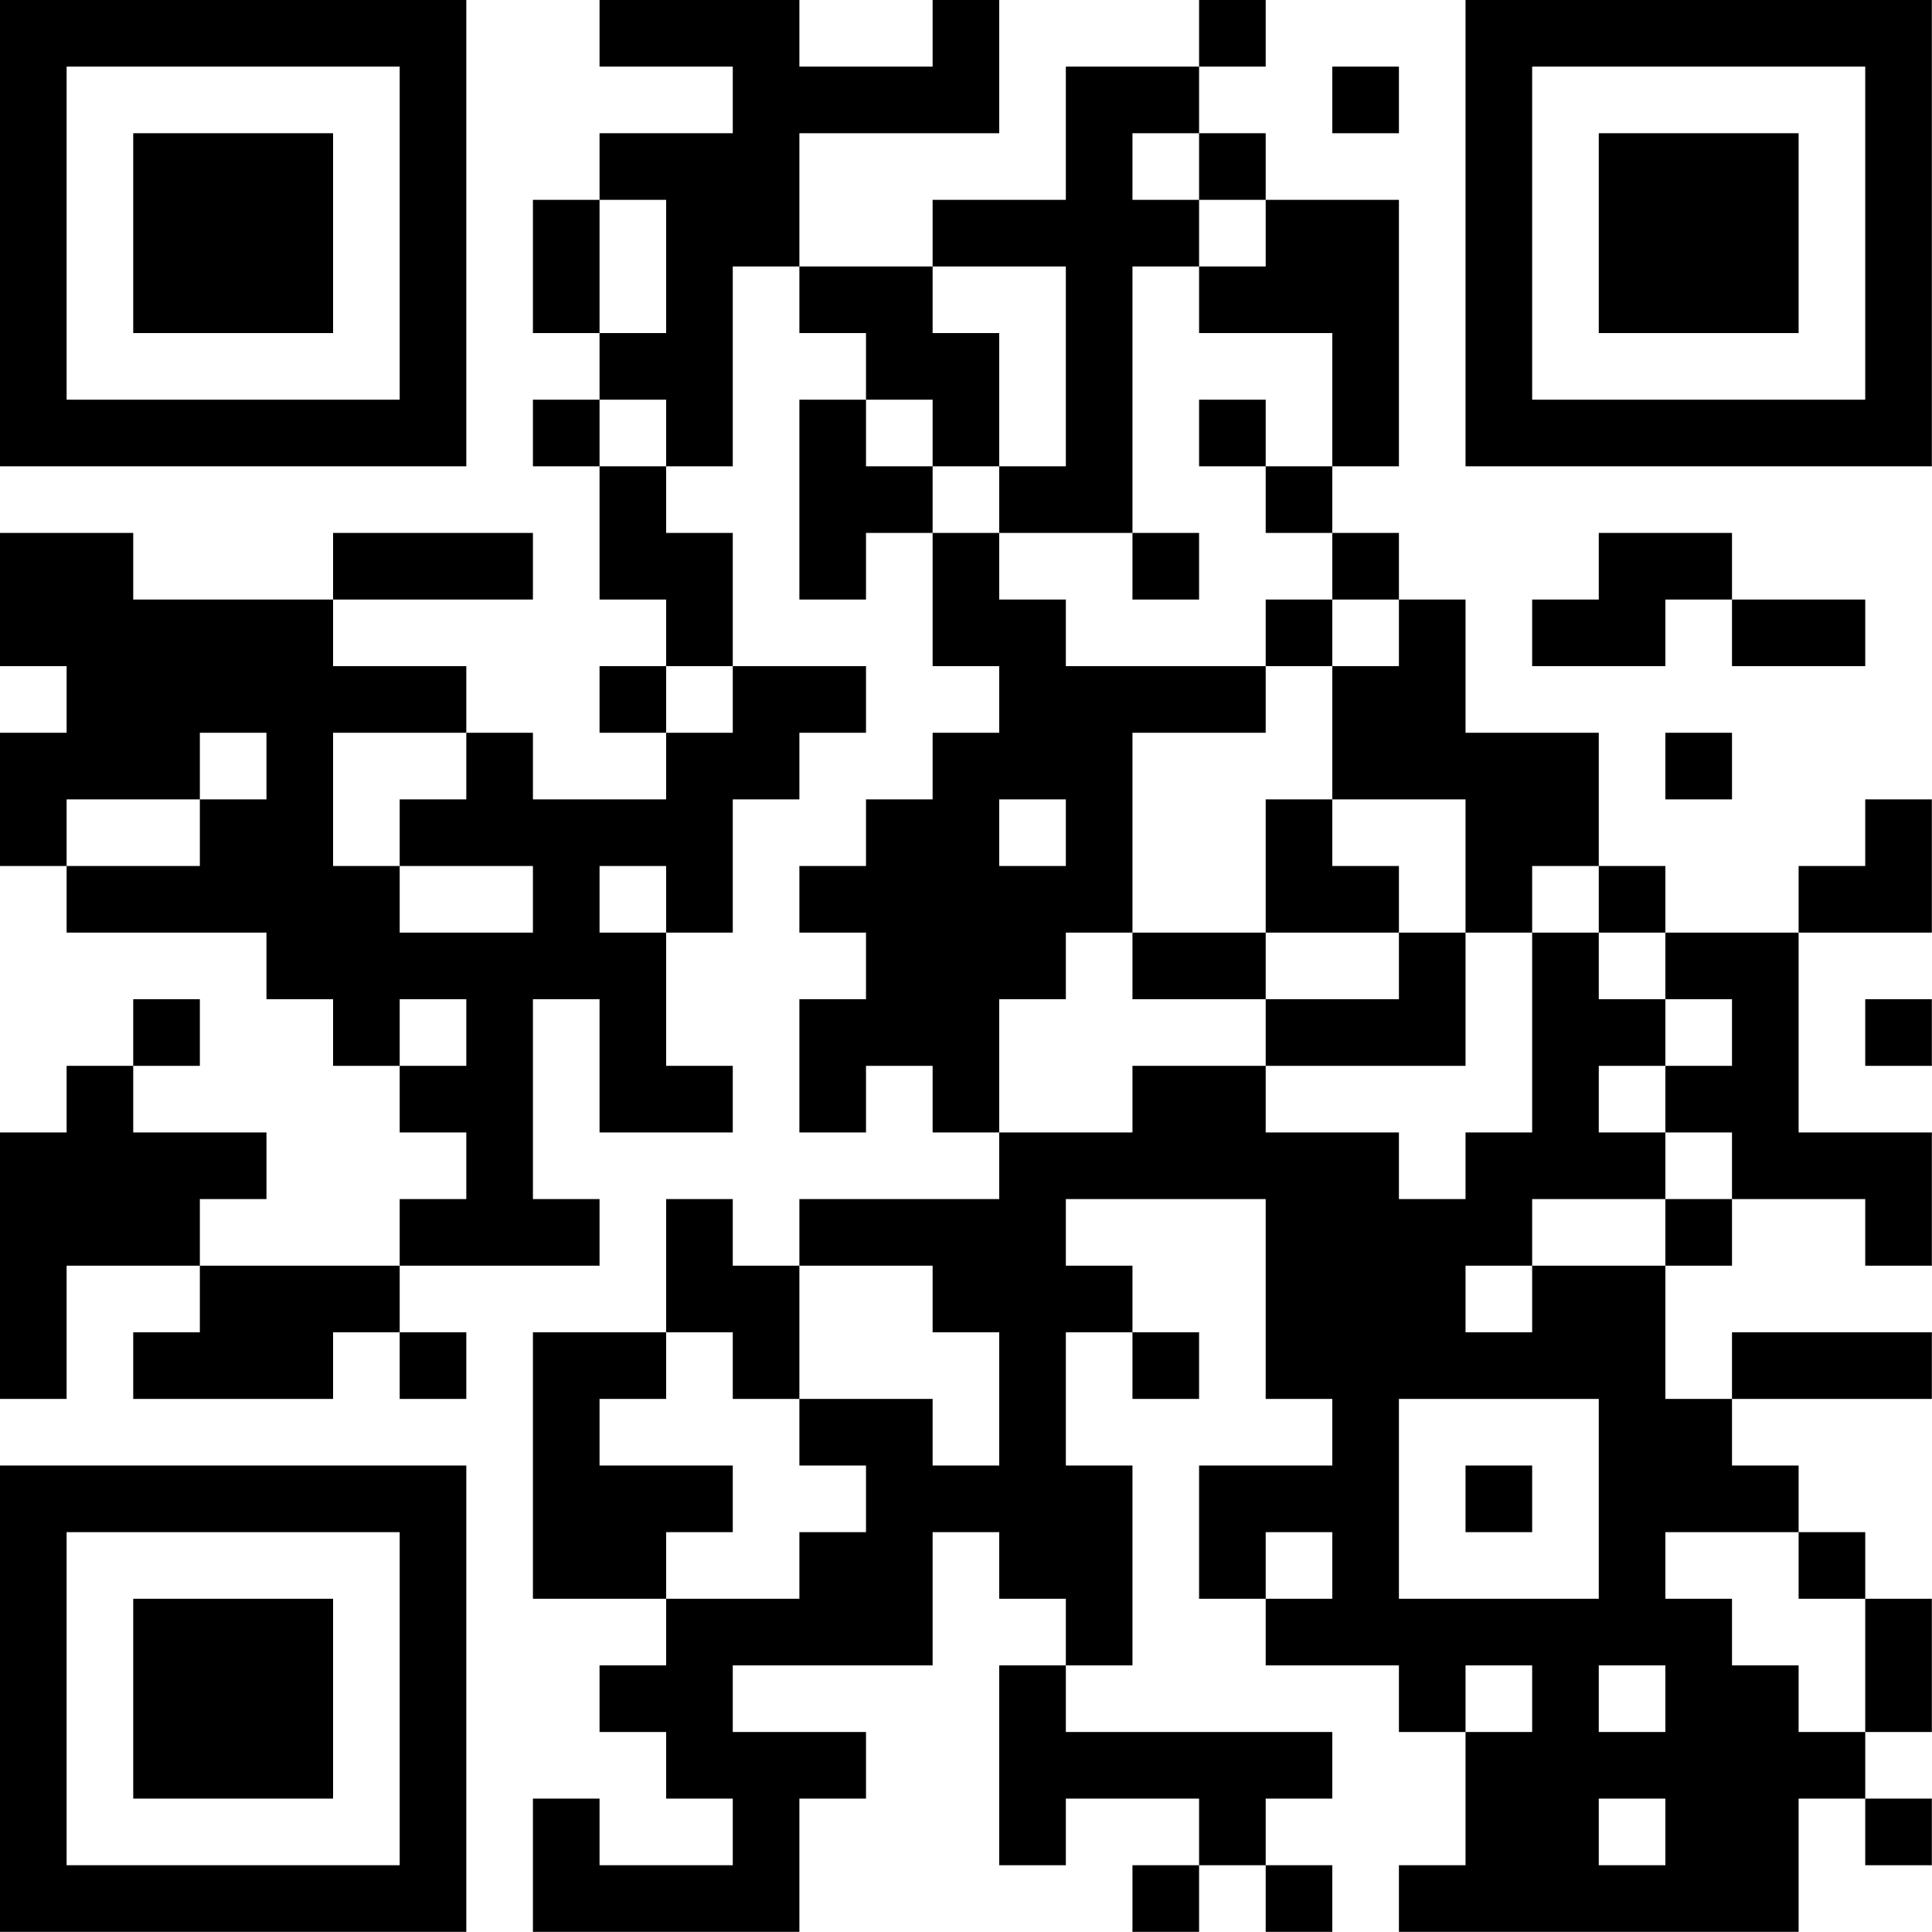 <?xml version="1.0" encoding="UTF-8"?>
<svg xmlns="http://www.w3.org/2000/svg" version="1.1" width="100" height="100" viewBox="0 0 100 100"><rect x="0" y="0" width="100" height="100" fill="#ffffff"/><g transform="scale(3.448)"><g transform="translate(0,0)"><path fill-rule="evenodd" d="M9 0L9 1L11 1L11 2L9 2L9 3L8 3L8 5L9 5L9 6L8 6L8 7L9 7L9 9L10 9L10 10L9 10L9 11L10 11L10 12L8 12L8 11L7 11L7 10L5 10L5 9L8 9L8 8L5 8L5 9L2 9L2 8L0 8L0 10L1 10L1 11L0 11L0 13L1 13L1 14L4 14L4 15L5 15L5 16L6 16L6 17L7 17L7 18L6 18L6 19L3 19L3 18L4 18L4 17L2 17L2 16L3 16L3 15L2 15L2 16L1 16L1 17L0 17L0 21L1 21L1 19L3 19L3 20L2 20L2 21L5 21L5 20L6 20L6 21L7 21L7 20L6 20L6 19L9 19L9 18L8 18L8 15L9 15L9 17L11 17L11 16L10 16L10 14L11 14L11 12L12 12L12 11L13 11L13 10L11 10L11 8L10 8L10 7L11 7L11 4L12 4L12 5L13 5L13 6L12 6L12 9L13 9L13 8L14 8L14 10L15 10L15 11L14 11L14 12L13 12L13 13L12 13L12 14L13 14L13 15L12 15L12 17L13 17L13 16L14 16L14 17L15 17L15 18L12 18L12 19L11 19L11 18L10 18L10 20L8 20L8 24L10 24L10 25L9 25L9 26L10 26L10 27L11 27L11 28L9 28L9 27L8 27L8 29L12 29L12 27L13 27L13 26L11 26L11 25L14 25L14 23L15 23L15 24L16 24L16 25L15 25L15 28L16 28L16 27L18 27L18 28L17 28L17 29L18 29L18 28L19 28L19 29L20 29L20 28L19 28L19 27L20 27L20 26L16 26L16 25L17 25L17 22L16 22L16 20L17 20L17 21L18 21L18 20L17 20L17 19L16 19L16 18L19 18L19 21L20 21L20 22L18 22L18 24L19 24L19 25L21 25L21 26L22 26L22 28L21 28L21 29L27 29L27 27L28 27L28 28L29 28L29 27L28 27L28 26L29 26L29 24L28 24L28 23L27 23L27 22L26 22L26 21L29 21L29 20L26 20L26 21L25 21L25 19L26 19L26 18L28 18L28 19L29 19L29 17L27 17L27 14L29 14L29 12L28 12L28 13L27 13L27 14L25 14L25 13L24 13L24 11L22 11L22 9L21 9L21 8L20 8L20 7L21 7L21 3L19 3L19 2L18 2L18 1L19 1L19 0L18 0L18 1L16 1L16 3L14 3L14 4L12 4L12 2L15 2L15 0L14 0L14 1L12 1L12 0ZM20 1L20 2L21 2L21 1ZM17 2L17 3L18 3L18 4L17 4L17 8L15 8L15 7L16 7L16 4L14 4L14 5L15 5L15 7L14 7L14 6L13 6L13 7L14 7L14 8L15 8L15 9L16 9L16 10L19 10L19 11L17 11L17 14L16 14L16 15L15 15L15 17L17 17L17 16L19 16L19 17L21 17L21 18L22 18L22 17L23 17L23 14L24 14L24 15L25 15L25 16L24 16L24 17L25 17L25 18L23 18L23 19L22 19L22 20L23 20L23 19L25 19L25 18L26 18L26 17L25 17L25 16L26 16L26 15L25 15L25 14L24 14L24 13L23 13L23 14L22 14L22 12L20 12L20 10L21 10L21 9L20 9L20 8L19 8L19 7L20 7L20 5L18 5L18 4L19 4L19 3L18 3L18 2ZM9 3L9 5L10 5L10 3ZM9 6L9 7L10 7L10 6ZM18 6L18 7L19 7L19 6ZM17 8L17 9L18 9L18 8ZM24 8L24 9L23 9L23 10L25 10L25 9L26 9L26 10L28 10L28 9L26 9L26 8ZM19 9L19 10L20 10L20 9ZM10 10L10 11L11 11L11 10ZM3 11L3 12L1 12L1 13L3 13L3 12L4 12L4 11ZM5 11L5 13L6 13L6 14L8 14L8 13L6 13L6 12L7 12L7 11ZM25 11L25 12L26 12L26 11ZM15 12L15 13L16 13L16 12ZM19 12L19 14L17 14L17 15L19 15L19 16L22 16L22 14L21 14L21 13L20 13L20 12ZM9 13L9 14L10 14L10 13ZM19 14L19 15L21 15L21 14ZM6 15L6 16L7 16L7 15ZM28 15L28 16L29 16L29 15ZM12 19L12 21L11 21L11 20L10 20L10 21L9 21L9 22L11 22L11 23L10 23L10 24L12 24L12 23L13 23L13 22L12 22L12 21L14 21L14 22L15 22L15 20L14 20L14 19ZM21 21L21 24L24 24L24 21ZM22 22L22 23L23 23L23 22ZM19 23L19 24L20 24L20 23ZM25 23L25 24L26 24L26 25L27 25L27 26L28 26L28 24L27 24L27 23ZM22 25L22 26L23 26L23 25ZM24 25L24 26L25 26L25 25ZM24 27L24 28L25 28L25 27ZM0 0L0 7L7 7L7 0ZM1 1L1 6L6 6L6 1ZM2 2L2 5L5 5L5 2ZM22 0L22 7L29 7L29 0ZM23 1L23 6L28 6L28 1ZM24 2L24 5L27 5L27 2ZM0 22L0 29L7 29L7 22ZM1 23L1 28L6 28L6 23ZM2 24L2 27L5 27L5 24Z" fill="#000000"/></g></g></svg>
